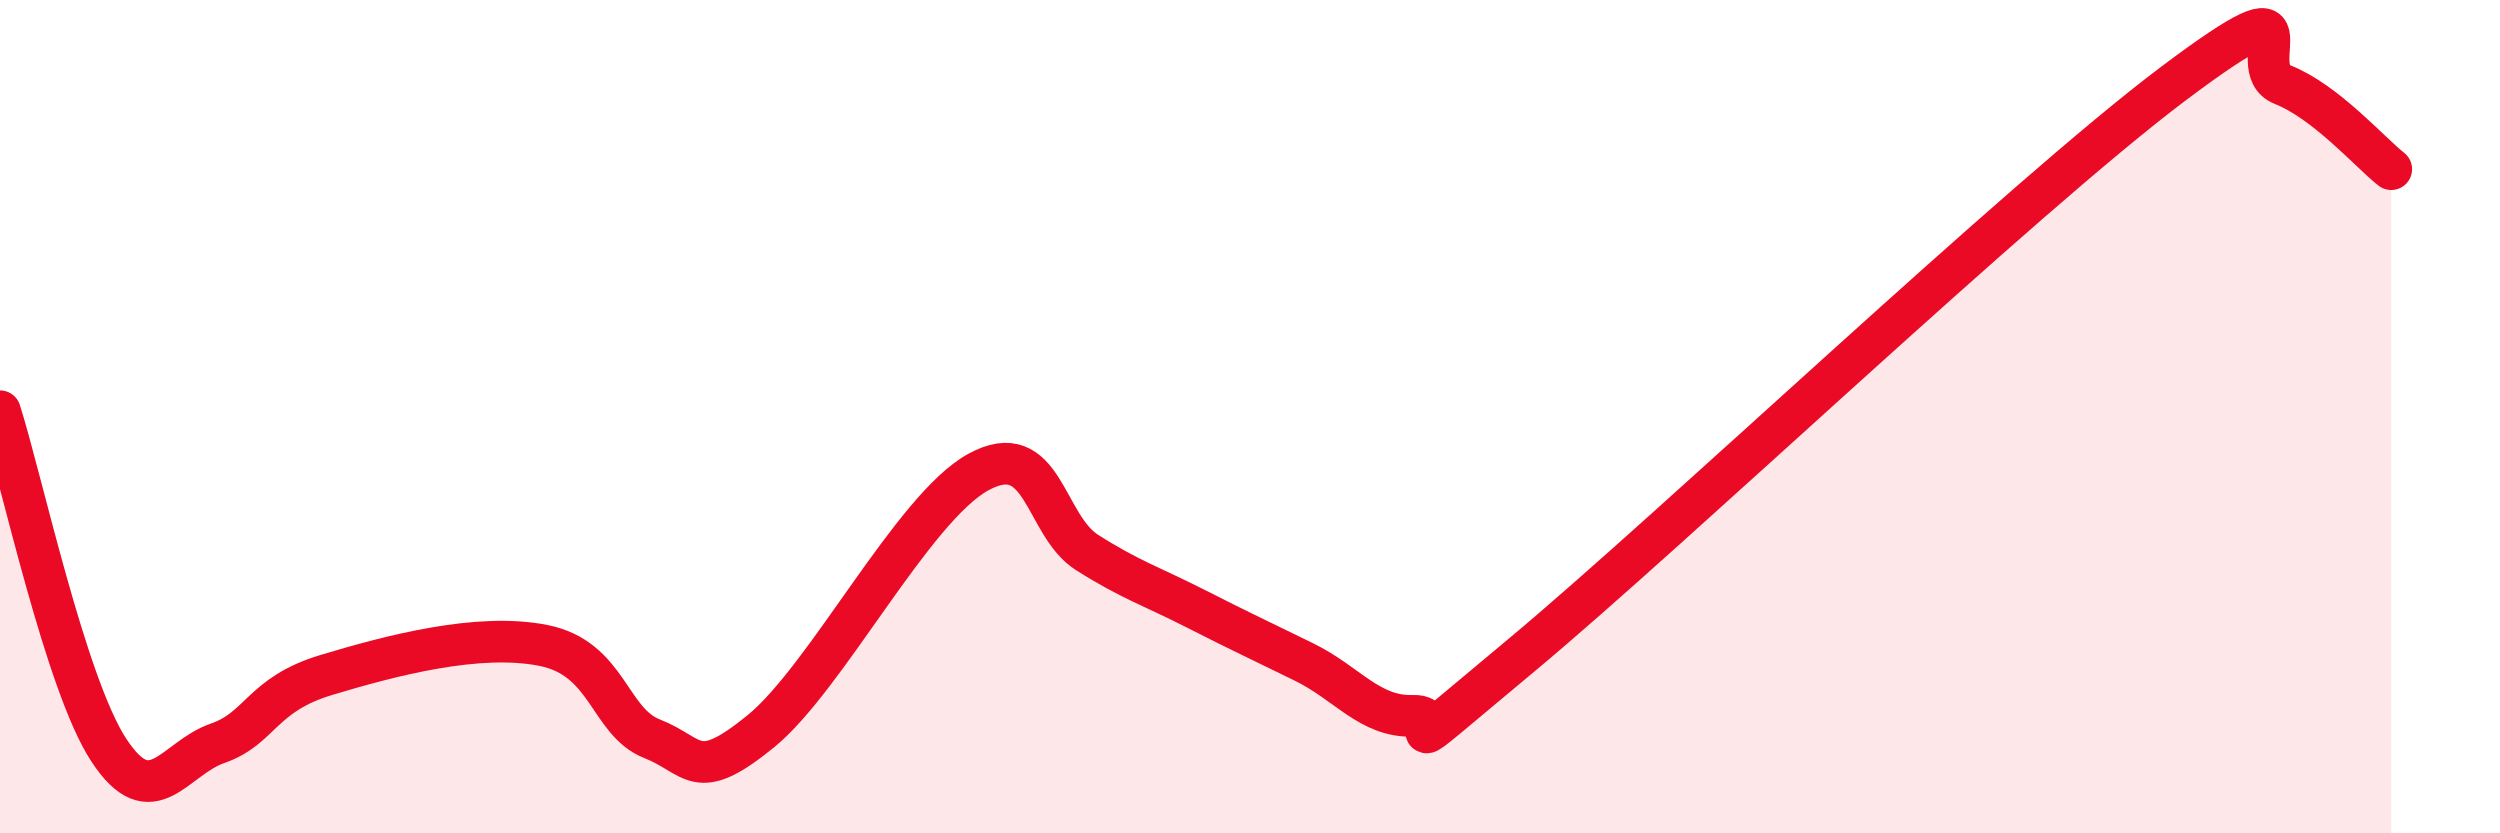 
    <svg width="60" height="20" viewBox="0 0 60 20" xmlns="http://www.w3.org/2000/svg">
      <path
        d="M 0,9.87 C 0.52,11.5 1.57,16.41 2.61,18 C 3.65,19.59 4.18,18.2 5.22,17.84 C 6.26,17.48 6.27,16.67 7.83,16.2 C 9.39,15.73 11.48,15.18 13.04,15.49 C 14.6,15.8 14.61,17.32 15.65,17.73 C 16.69,18.14 16.69,18.83 18.26,17.55 C 19.83,16.27 21.91,12.19 23.48,11.33 C 25.05,10.47 25.05,12.6 26.09,13.26 C 27.13,13.92 27.66,14.08 28.7,14.61 C 29.74,15.14 30.26,15.38 31.3,15.89 C 32.34,16.4 32.87,17.21 33.91,17.18 C 34.95,17.15 32.87,18.76 36.52,15.72 C 40.17,12.68 48.52,4.74 52.17,2 C 55.82,-0.74 53.74,1.62 54.78,2.03 C 55.82,2.44 56.87,3.65 57.39,4.06L57.39 20L0 20Z"
        fill="#EB0A25"
        opacity="0.1"
        stroke-linecap="round"
        stroke-linejoin="round"
      />
      <path
        d="M 0,9.87 C 0.52,11.5 1.57,16.41 2.61,18 C 3.65,19.59 4.18,18.2 5.22,17.84 C 6.26,17.48 6.27,16.67 7.83,16.2 C 9.39,15.73 11.48,15.18 13.04,15.49 C 14.6,15.8 14.61,17.32 15.65,17.73 C 16.69,18.14 16.69,18.83 18.26,17.55 C 19.83,16.27 21.91,12.19 23.48,11.33 C 25.05,10.47 25.05,12.6 26.09,13.26 C 27.13,13.92 27.66,14.08 28.7,14.61 C 29.74,15.14 30.26,15.38 31.3,15.89 C 32.34,16.4 32.87,17.21 33.91,17.18 C 34.95,17.15 32.87,18.76 36.52,15.72 C 40.17,12.68 48.52,4.74 52.17,2 C 55.82,-0.74 53.74,1.62 54.78,2.03 C 55.82,2.44 56.87,3.65 57.39,4.06"
        stroke="#EB0A25"
        stroke-width="1"
        fill="none"
        stroke-linecap="round"
        stroke-linejoin="round"
      />
    </svg>
  
